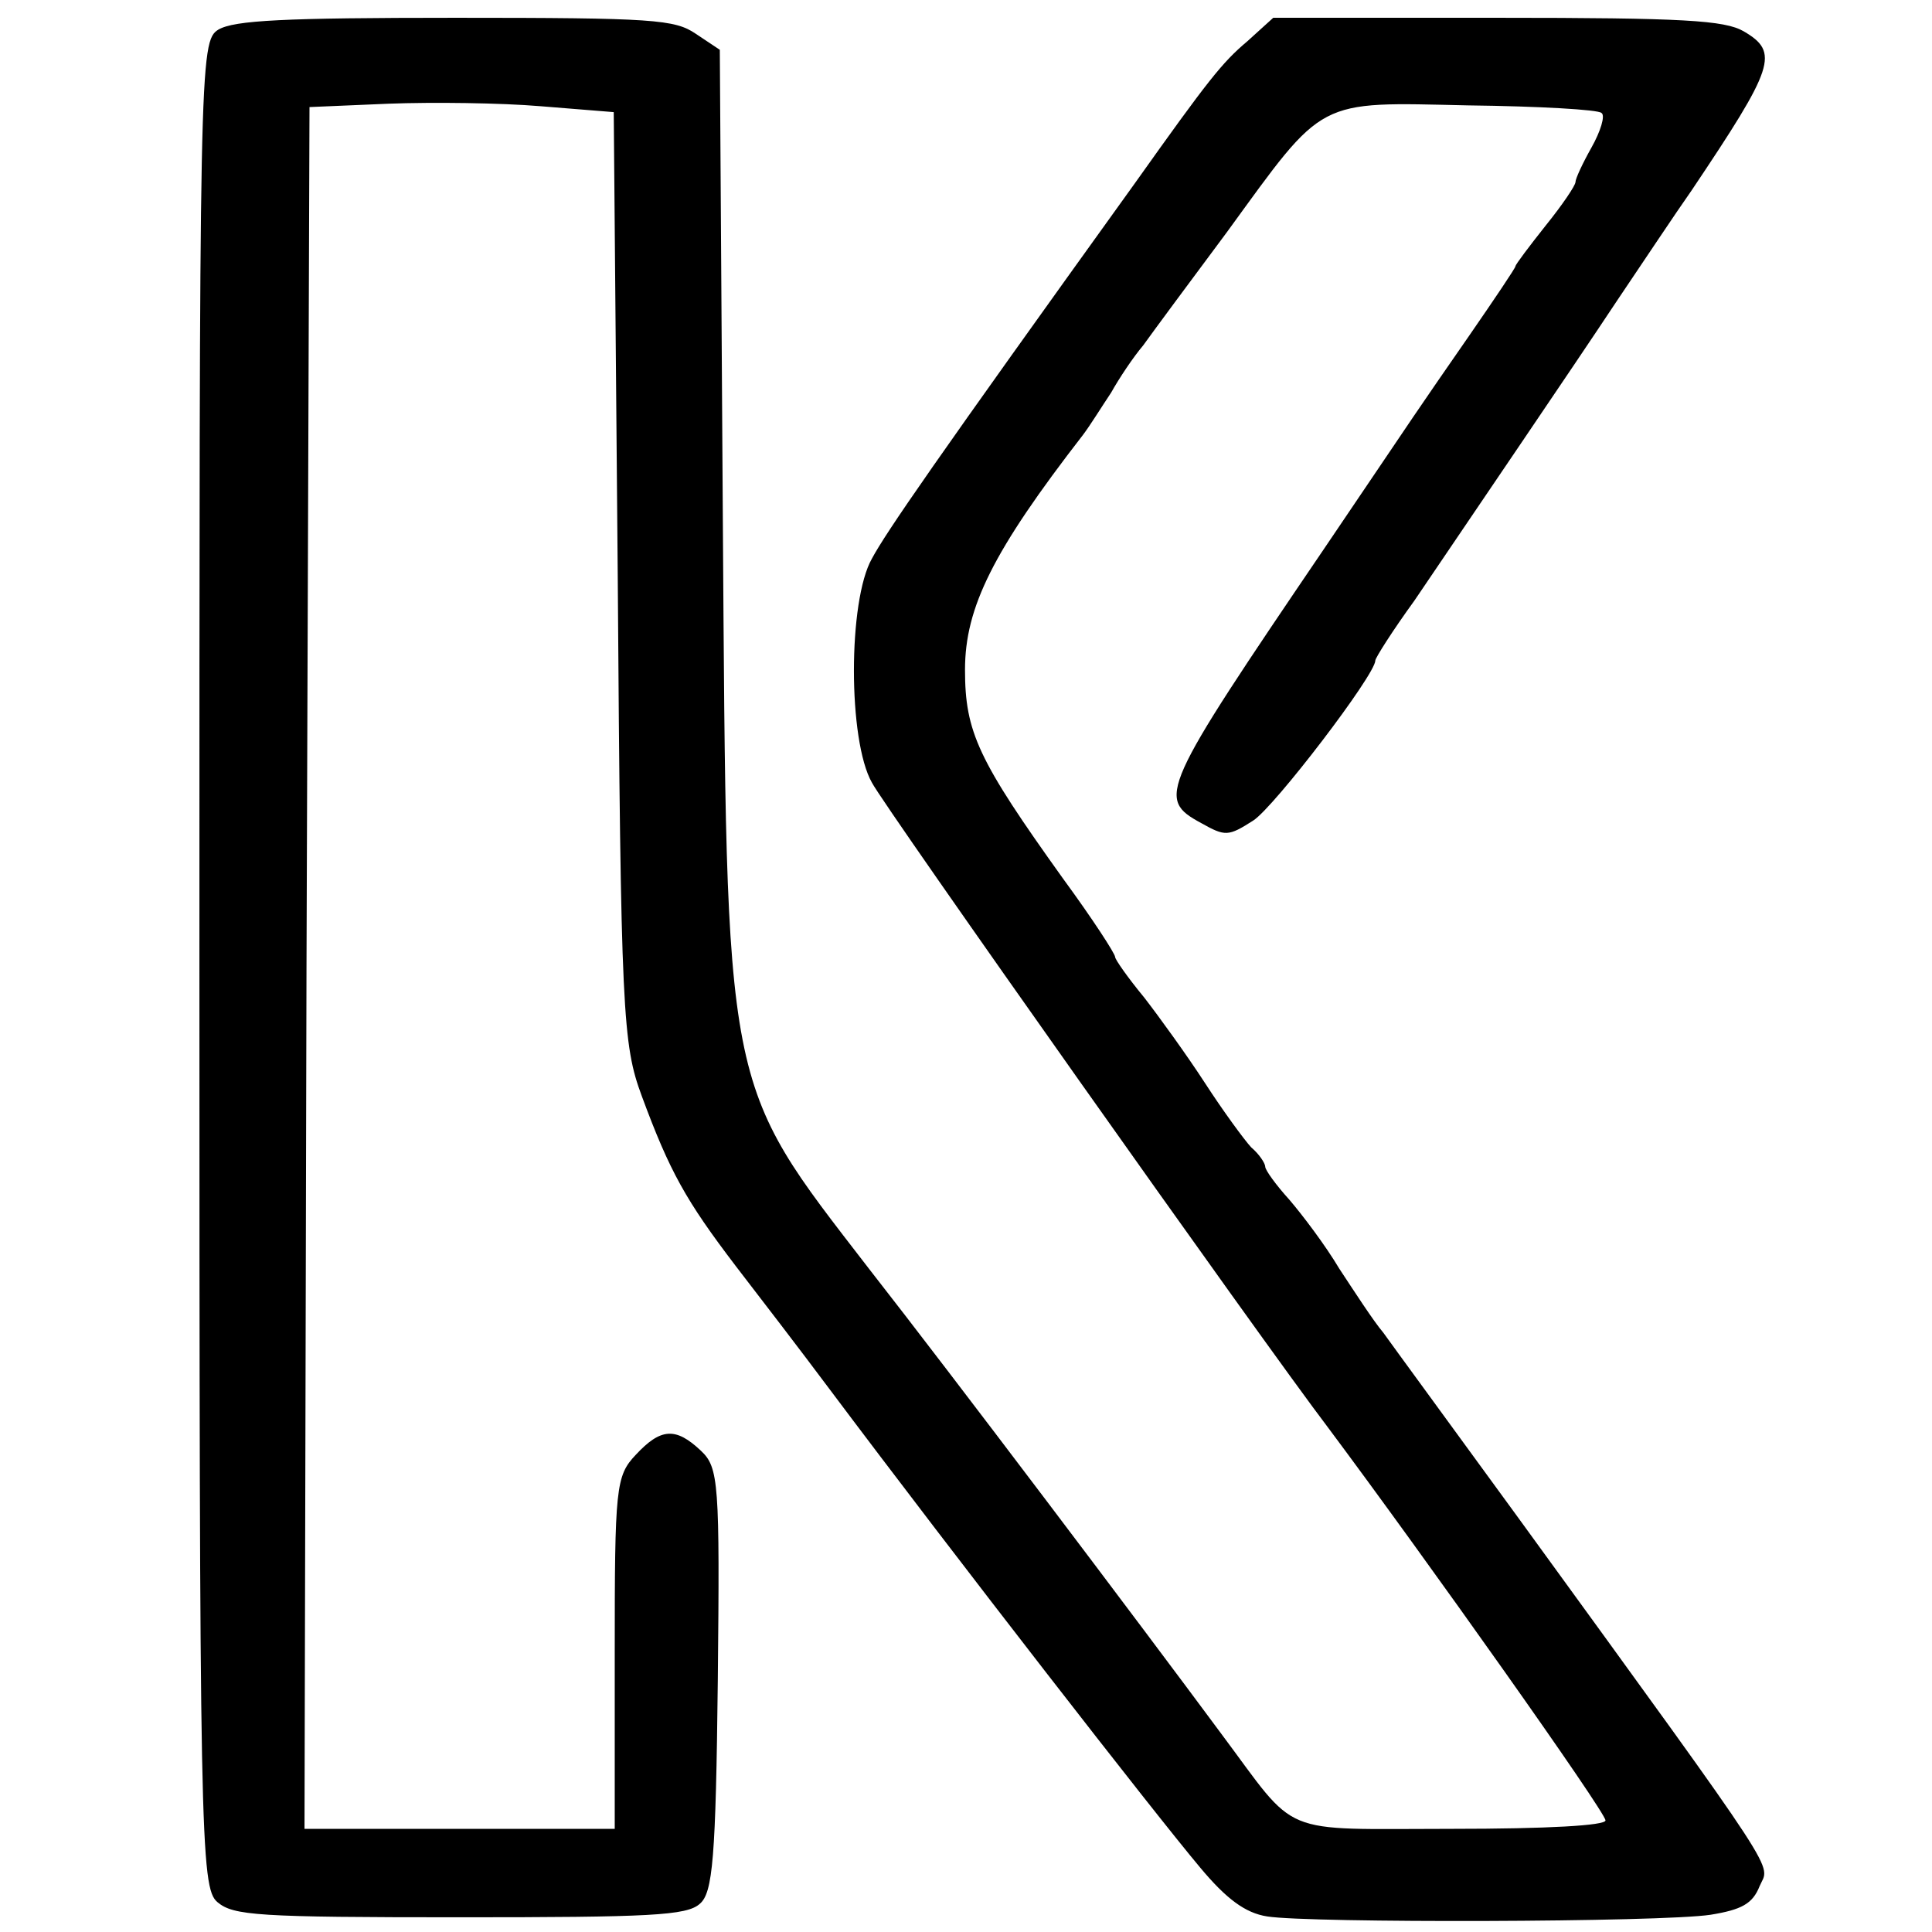 <?xml version="1.0" encoding="UTF-8" standalone="no"?>
<svg
   version="1.0"
   width="500pt"
   height="500pt"
   viewBox="0 0 500 500"
   preserveAspectRatio="xMidYMid"
   id="svg5"
   sodipodi:docname="K.svg"
   inkscape:version="1.4.2 (ebf0e94, 2025-05-08)"
   xmlns:inkscape="http://www.inkscape.org/namespaces/inkscape"
   xmlns:sodipodi="http://sodipodi.sourceforge.net/DTD/sodipodi-0.dtd"
   xmlns="http://www.w3.org/2000/svg"
   xmlns:svg="http://www.w3.org/2000/svg">
  <defs
     id="defs5" />
  <sodipodi:namedview
     id="namedview5"
     pagecolor="#ffffff"
     bordercolor="#000000"
     borderopacity="0.25"
     inkscape:showpageshadow="2"
     inkscape:pageopacity="0.0"
     inkscape:pagecheckerboard="0"
     inkscape:deskcolor="#d1d1d1"
     inkscape:document-units="pt"
     inkscape:zoom="0.97711502"
     inkscape:cx="533.20232"
     inkscape:cy="281.95248"
     inkscape:window-width="1920"
     inkscape:window-height="1009"
     inkscape:window-x="-8"
     inkscape:window-y="584"
     inkscape:window-maximized="1"
     inkscape:current-layer="svg5" />
  <g
     transform="matrix(0.259,0,0,-0.218,-162.067,734.902)"
     fill="#000000"
     stroke="none"
     id="g5">
    <path
       d="m 844,3336 c -19,-14 -19,-37 -19,-1110 0,-1037 1,-1096 18,-1113 16,-16 40,-18 242,-18 190,0 227,2 240,16 13,13 16,54 18,266 2,234 1,252 -17,272 -25,28 -40,27 -65,-5 -20,-25 -21,-39 -21,-235 V 1200 H 1085 930 l 2,1022 3,1022 79,4 c 44,2 112,1 152,-3 l 73,-7 4,-551 c 3,-520 5,-556 24,-617 28,-90 44,-124 94,-202 24,-37 66,-102 93,-145 130,-206 325,-504 371,-569 26,-37 45,-54 67,-58 42,-8 393,-7 443,2 31,6 42,13 49,34 10,28 28,-3 -241,437 -65,106 -126,205 -135,220 -10,14 -29,49 -44,76 -14,28 -37,64 -50,82 -13,17 -24,35 -24,39 0,4 -6,15 -14,23 -7,9 -28,43 -46,76 -18,33 -46,79 -61,102 -16,23 -29,45 -29,48 0,4 -23,46 -52,93 -85,141 -98,174 -98,248 0,74 28,141 118,279 7,11 19,34 28,50 8,17 22,42 32,56 9,15 47,76 84,135 98,160 88,154 241,150 70,-1 130,-5 133,-9 4,-3 -1,-22 -10,-41 -9,-19 -16,-37 -16,-41 0,-4 -13,-27 -30,-52 -16,-24 -30,-46 -30,-48 0,-2 -21,-39 -46,-82 -56,-96 -46,-79 -145,-253 -164,-287 -168,-297 -123,-326 24,-16 27,-16 52,3 21,16 122,173 122,190 0,3 17,35 39,71 62,109 155,271 203,357 25,44 58,103 74,130 83,147 88,164 52,189 -19,13 -60,16 -246,16 h -224 l -26,-28 c -25,-25 -39,-46 -112,-168 -201,-332 -249,-415 -263,-446 -24,-50 -24,-216 0,-266 12,-28 390,-663 456,-766 98,-156 277,-456 277,-466 0,-6 -57,-10 -154,-10 -175,0 -152,-11 -230,113 -81,130 -269,426 -352,552 -146,225 -142,202 -146,893 l -3,554 -24,19 c -21,17 -42,19 -240,19 -172,0 -221,-3 -237,-14 z"
       id="path2" />
  </g>
</svg>
